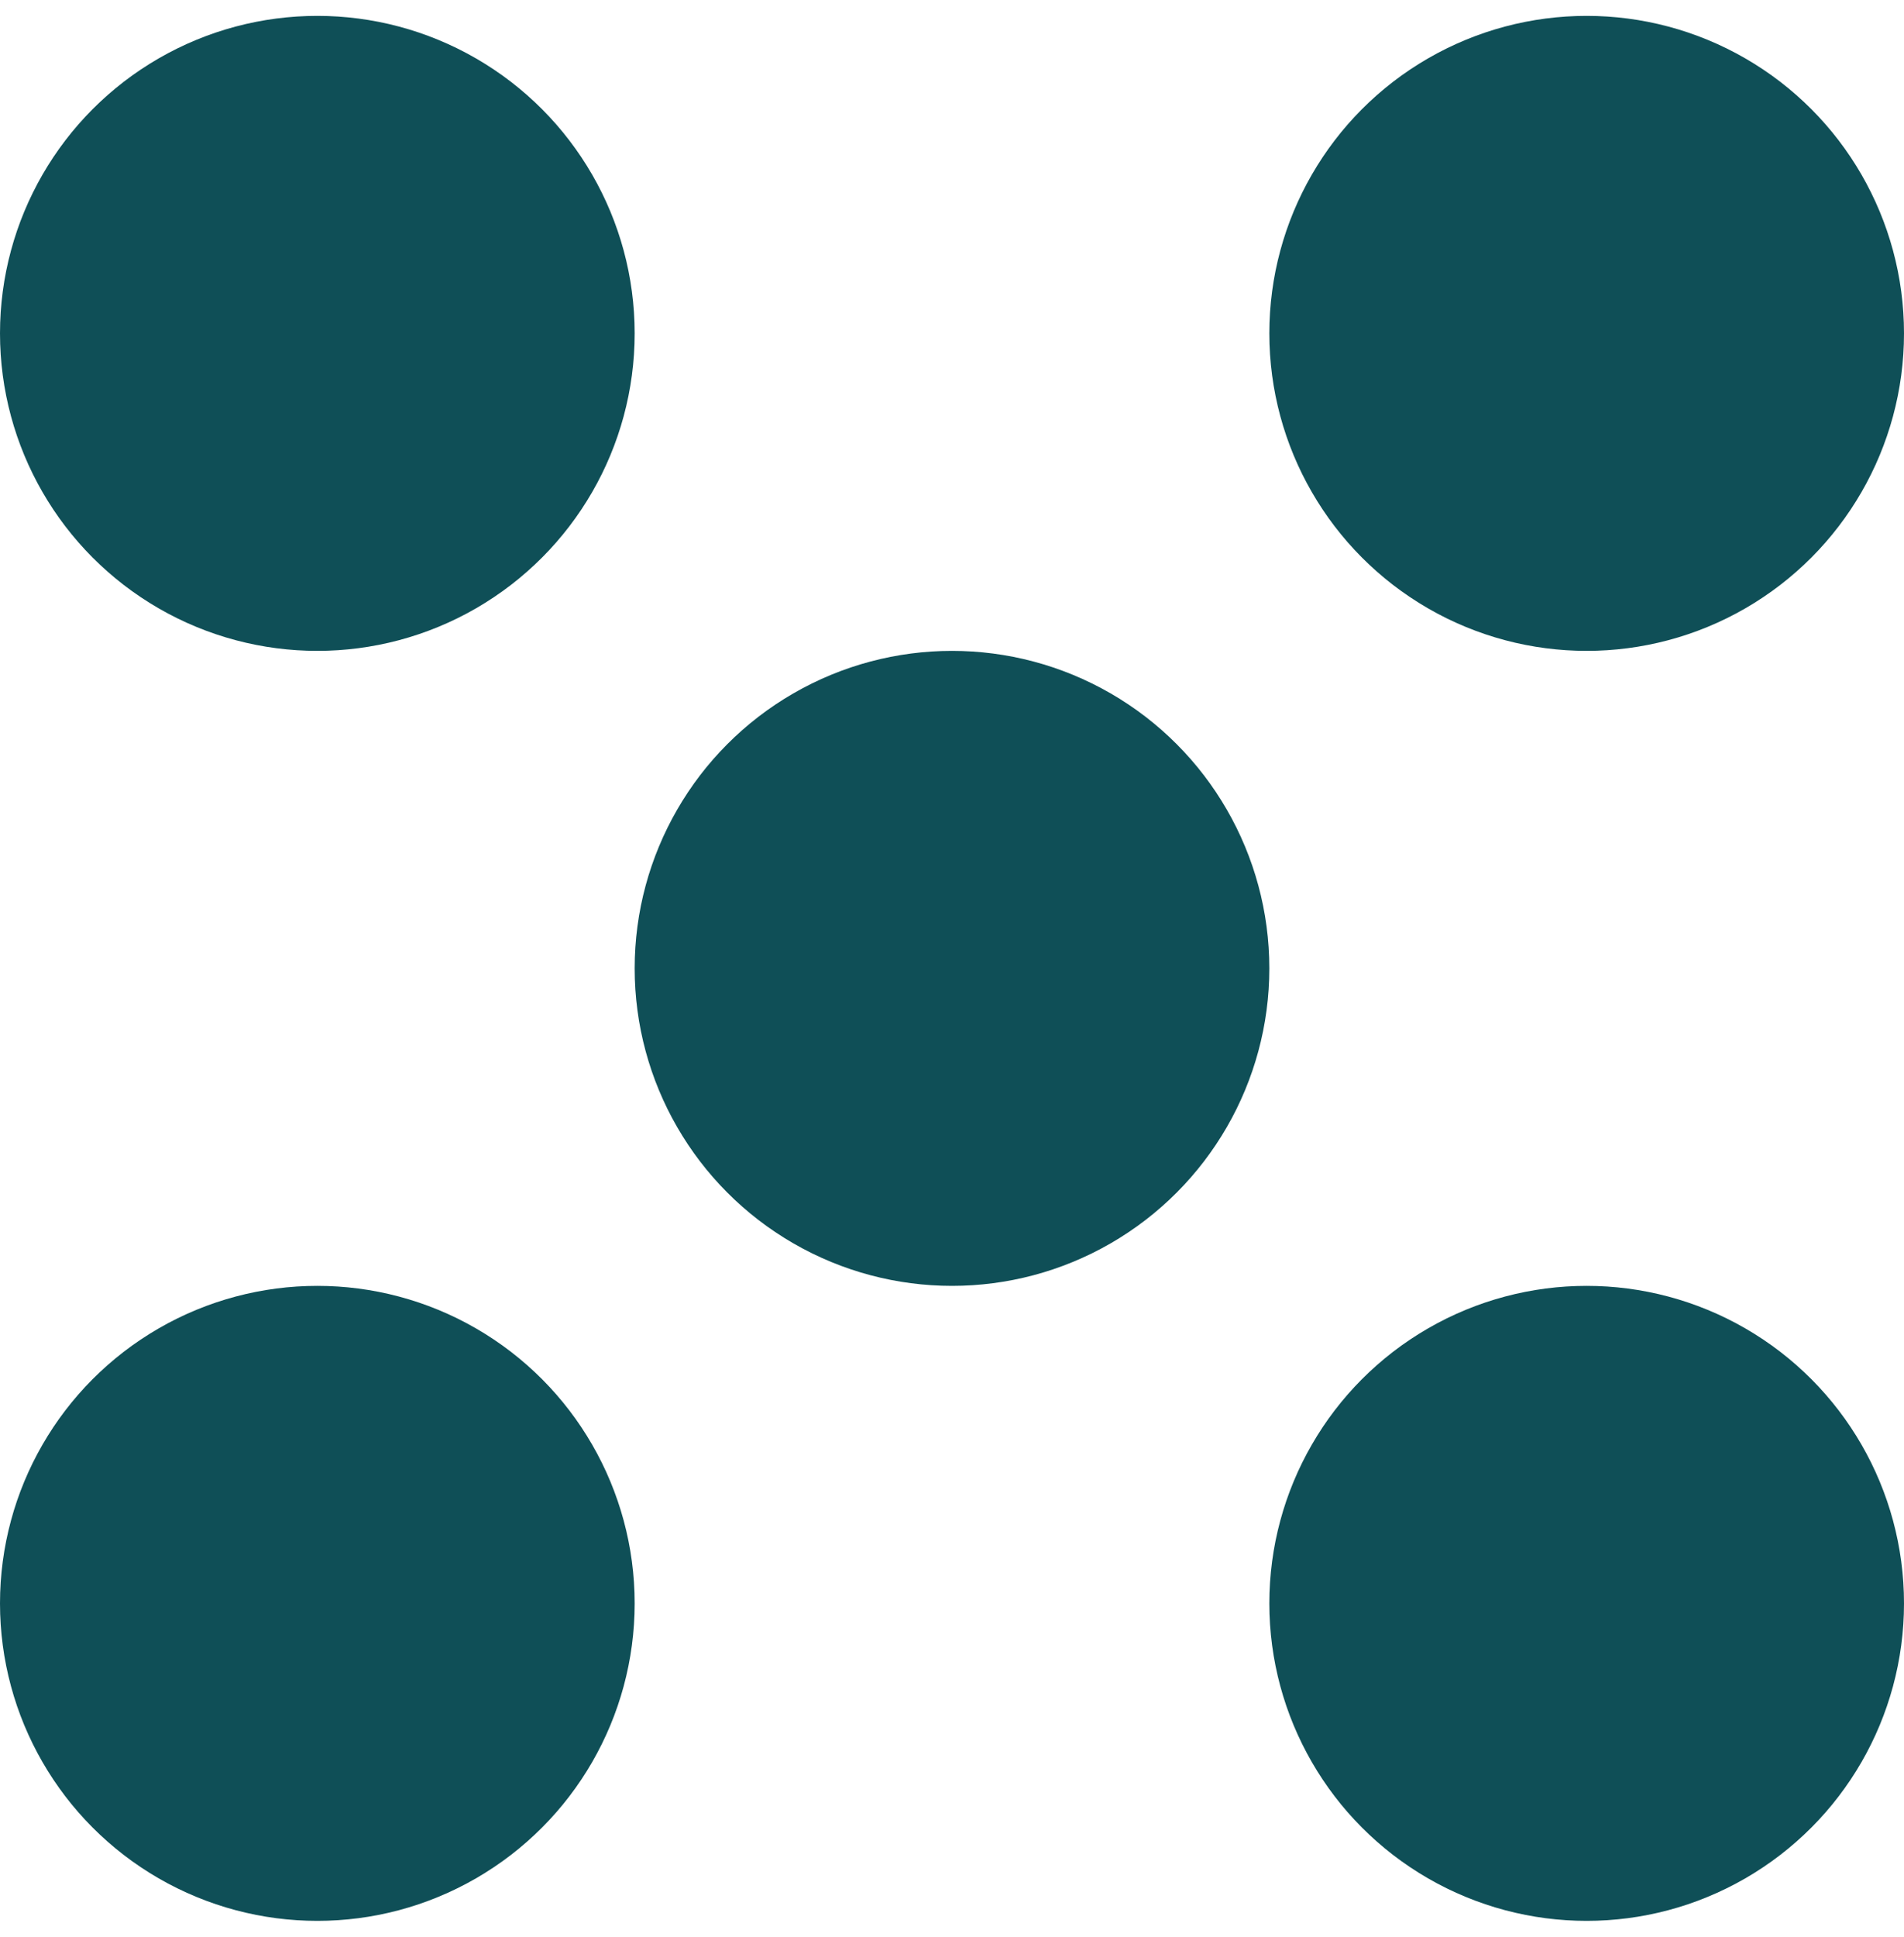 <svg xmlns="http://www.w3.org/2000/svg" width="60" height="61" viewBox="0 0 60 61" fill="none"><circle cx="50" cy="10.5" r="10" fill="#0F4F57"></circle><circle cx="30" cy="30.5" r="10" fill="#0F4F57"></circle><circle cx="10" cy="10.5" r="10" fill="#0F4F57"></circle><circle cx="50" cy="50.5" r="10" fill="#0F4F57"></circle><circle cx="10" cy="50.5" r="10" fill="#0F4F57"></circle></svg>
